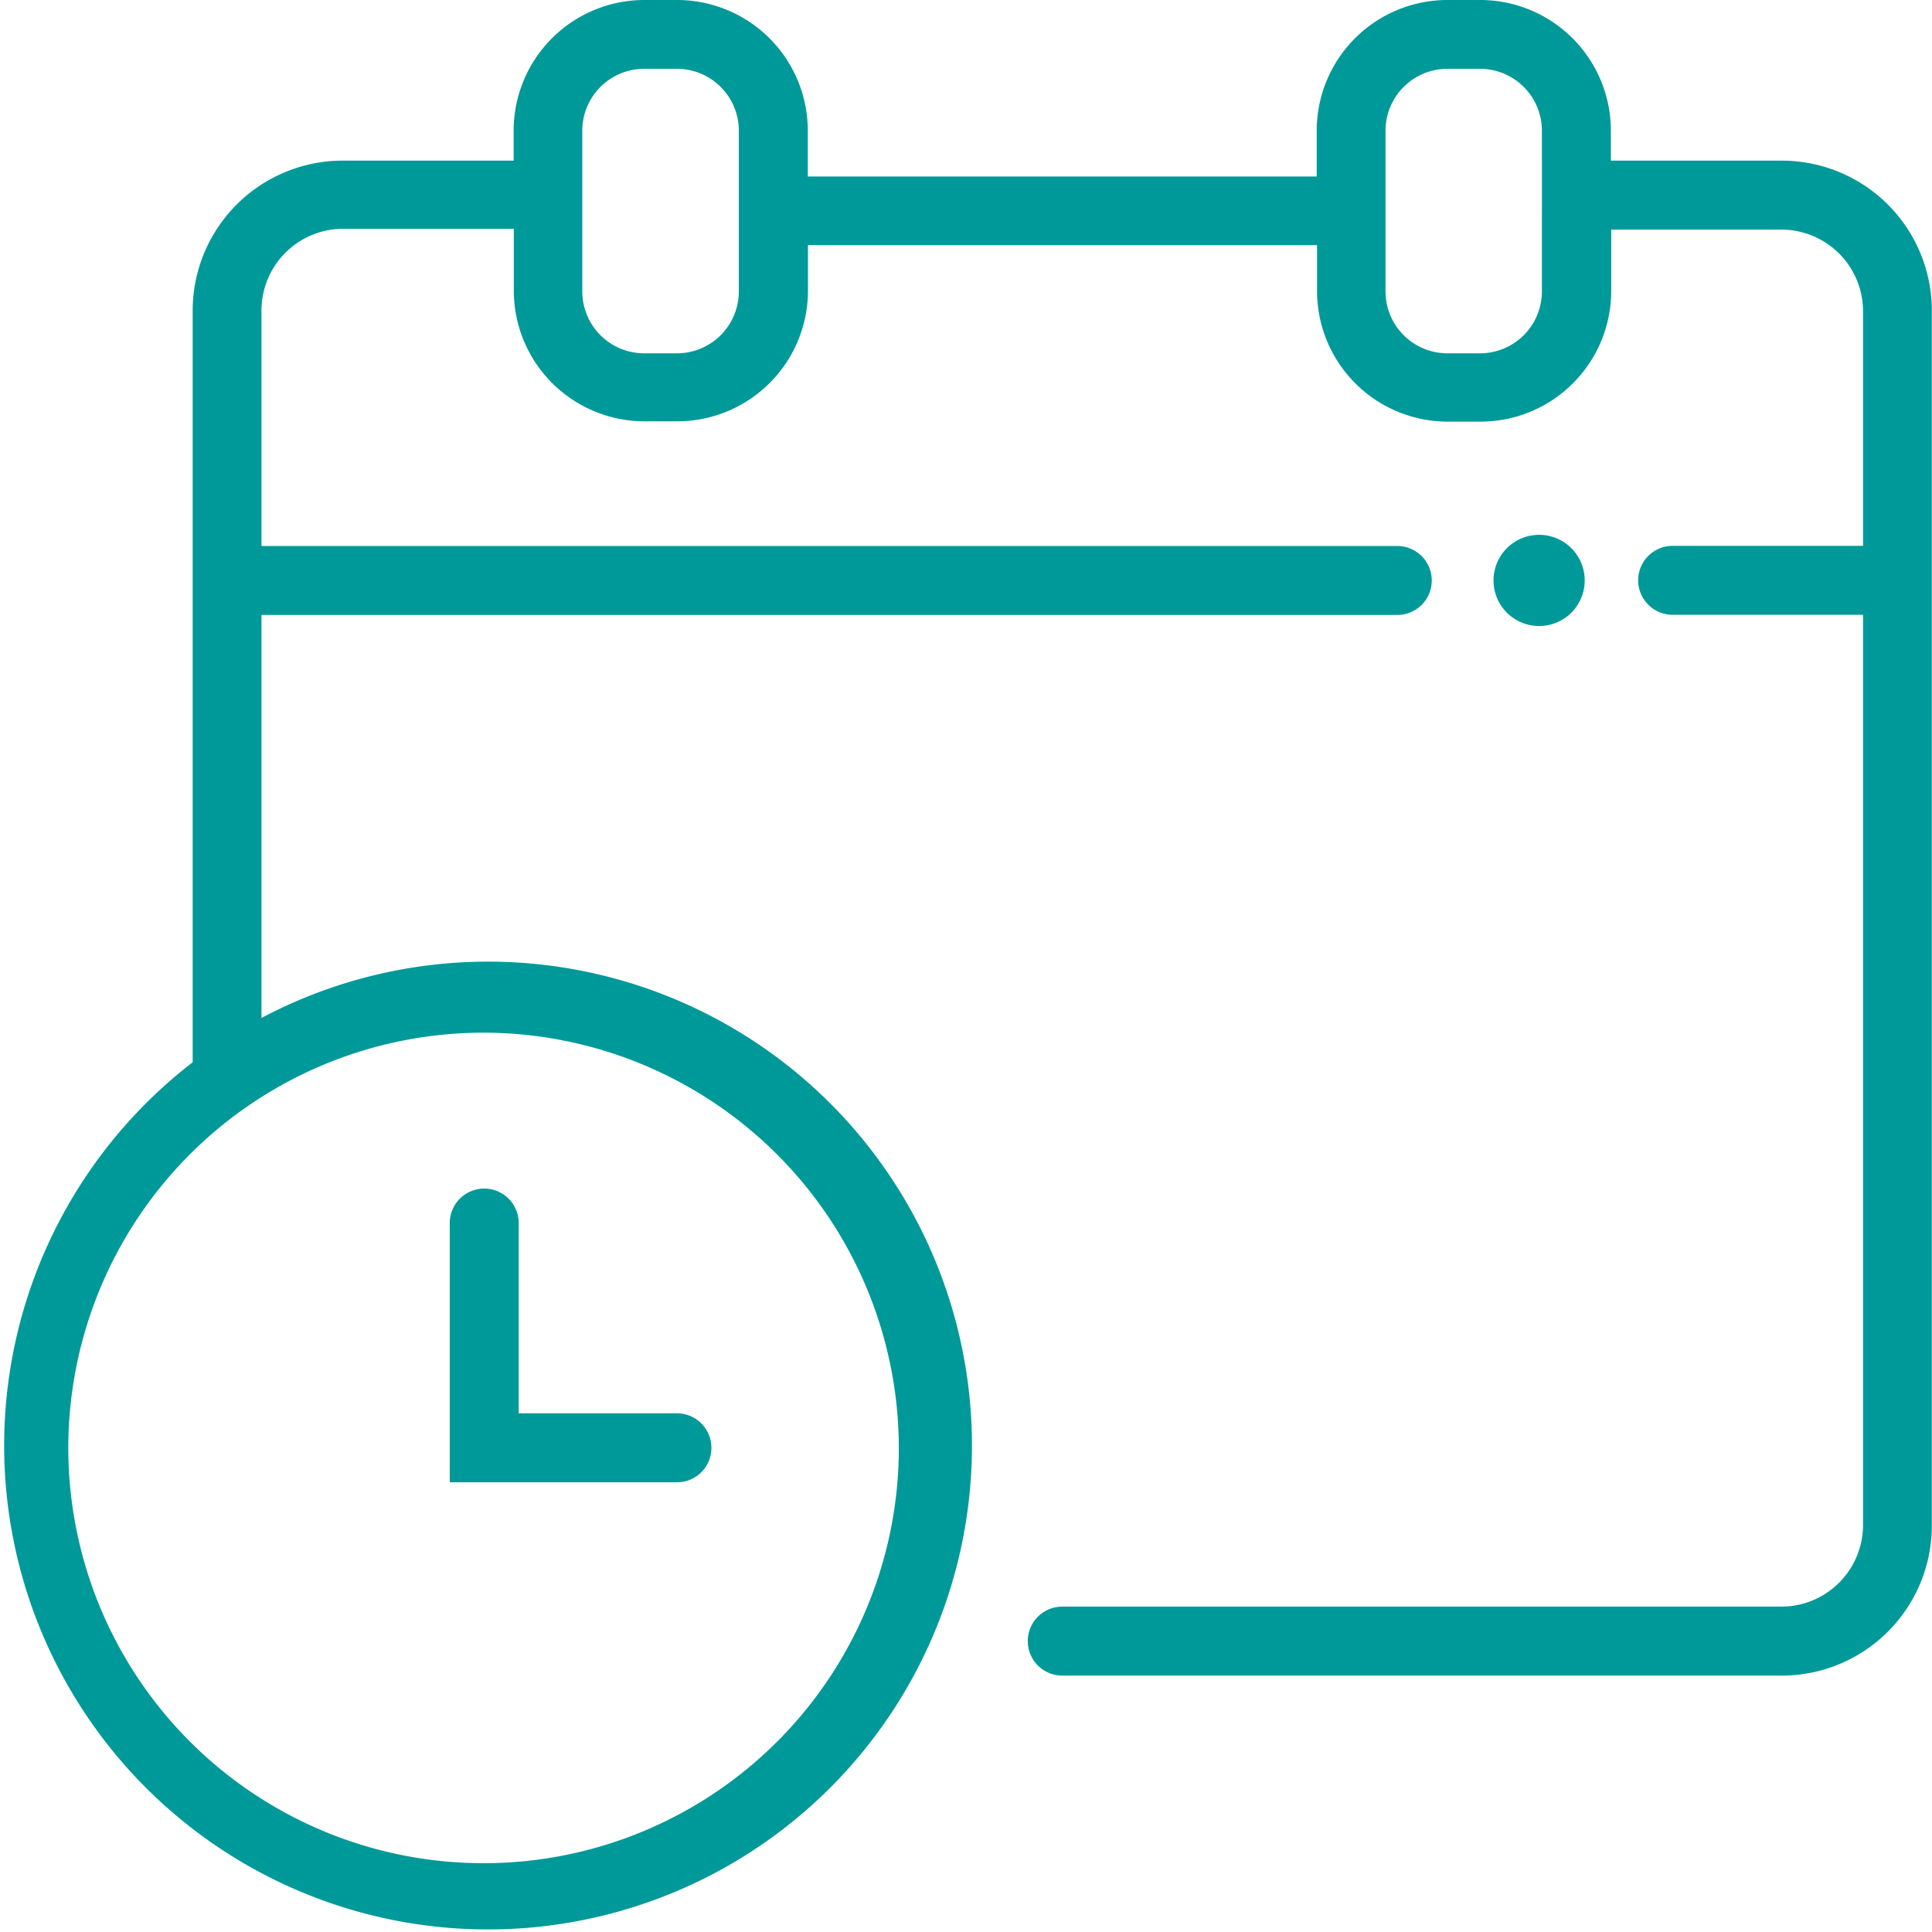 <svg xmlns="http://www.w3.org/2000/svg" viewBox="0 0 118.22 118.22"><defs><style>.cls-1{fill:#099;}</style></defs><g id="Capa_2" data-name="Capa 2"><g id="Capa_1-2" data-name="Capa 1"><path class="cls-1" d="M109.06,9.83H98.57V8a8,8,0,0,0-8-8h-2a8,8,0,0,0-8,8v2.8H49.43V8a8,8,0,0,0-8-8h-2a8,8,0,0,0-8,8V9.83H21A9.18,9.18,0,0,0,11.79,19V65A29.61,29.61,0,1,0,16,62.29V37.63H85.5a2.11,2.11,0,0,0,0-4.22H16V19a5,5,0,0,1,4.94-5h10.5v3.78a8,8,0,0,0,8,8h2a8,8,0,0,0,8-8V15H80.59v2.8a8,8,0,0,0,8,8h2a8,8,0,0,0,8-8V14.05h10.49A5,5,0,0,1,114,19v14.4H102.35a2.11,2.11,0,1,0,0,4.22H114V93.31a5,5,0,0,1-4.94,5H65a2.11,2.11,0,0,0,0,4.22h44.05a9.18,9.18,0,0,0,9.16-9.19V19A9.18,9.18,0,0,0,109.06,9.83ZM55,88.59a25.41,25.41,0,1,1-25.41-25.4A25.44,25.44,0,0,1,55,88.59ZM45.21,17.83a3.79,3.79,0,0,1-3.79,3.79h-2a3.79,3.79,0,0,1-3.79-3.79V8a3.79,3.79,0,0,1,3.79-3.79h2A3.79,3.79,0,0,1,45.21,8Zm49.14,0a3.79,3.79,0,0,1-3.79,3.79h-2a3.79,3.79,0,0,1-3.78-3.79V8a3.79,3.79,0,0,1,3.78-3.79h2A3.79,3.79,0,0,1,94.35,8Z"/><path class="cls-1" d="M43.53,88.59a2.11,2.11,0,0,0-2.11-2.11H31.74V74.84a2.11,2.11,0,0,0-4.22,0V90.7h13.9A2.1,2.1,0,0,0,43.53,88.59Z"/><path class="cls-1" d="M91.92,33.88a2.79,2.79,0,1,0,3.9-.62A2.79,2.79,0,0,0,91.92,33.88Z"/></g></g></svg>